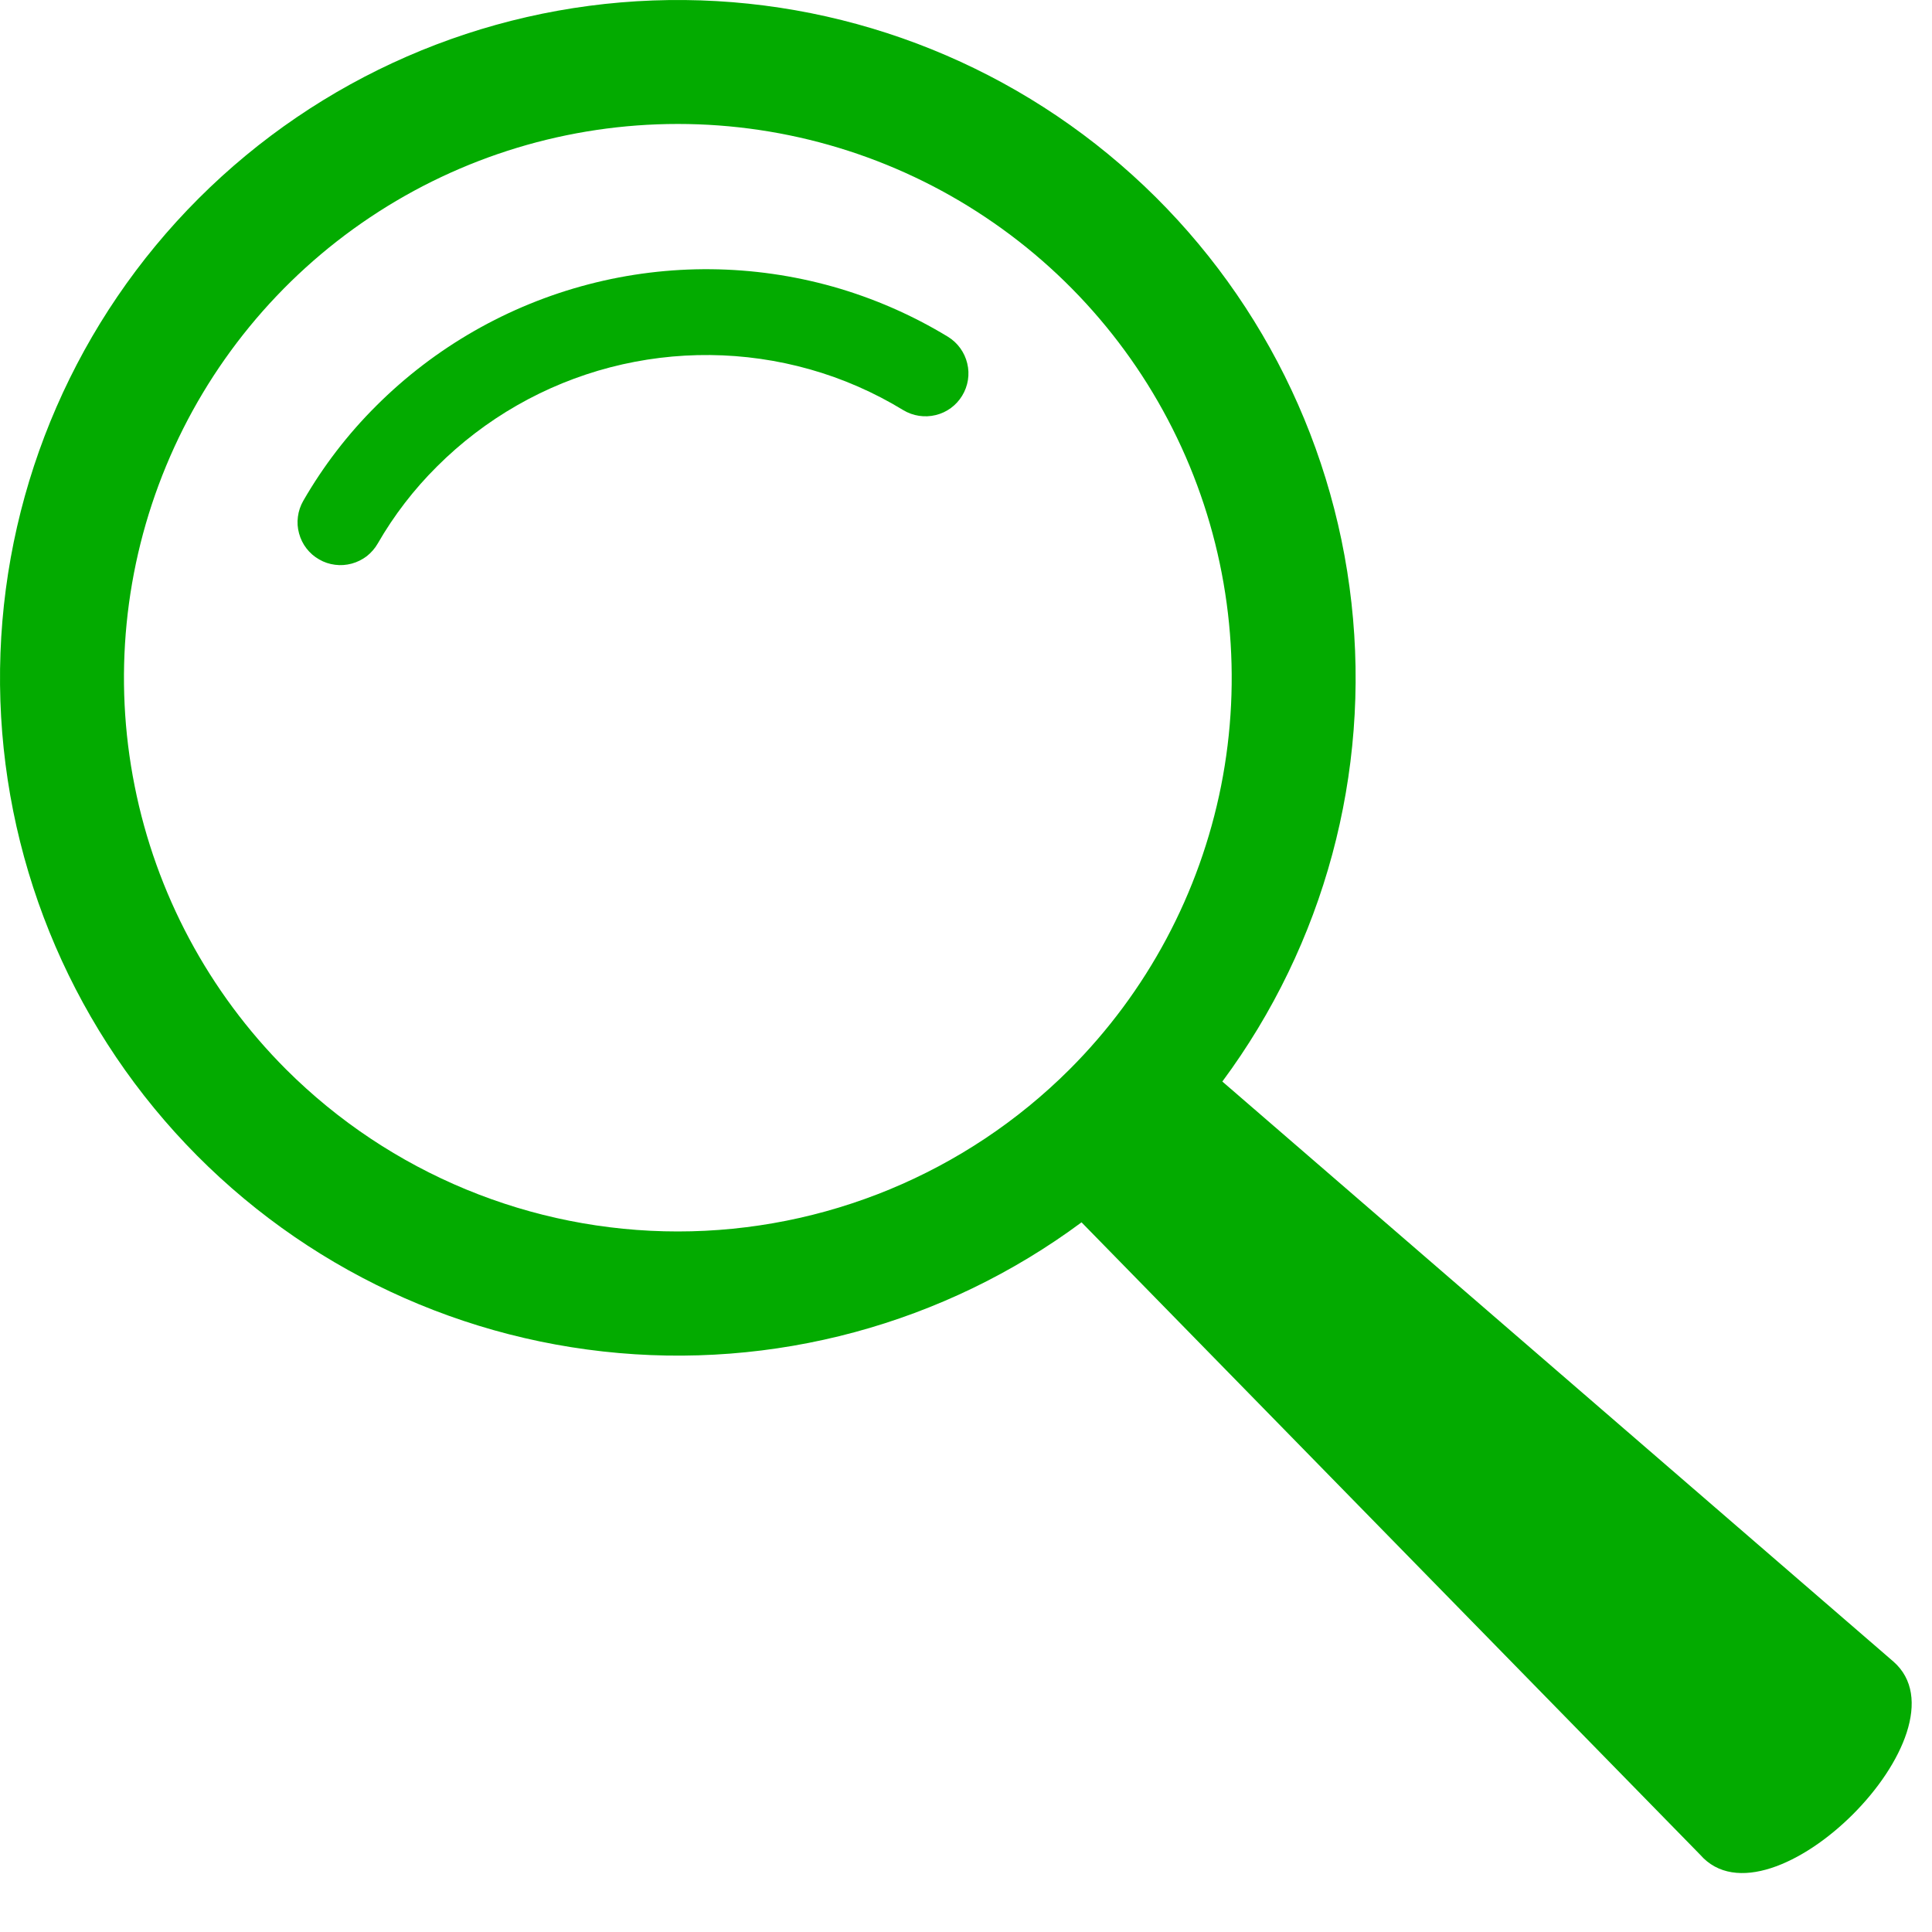 <svg width="25" height="25" viewBox="0 0 25 25" fill="none" xmlns="http://www.w3.org/2000/svg">
<path d="M24.5 21.5L15.817 13.995C17.136 12.216 17.733 10.004 17.488 7.803C17.244 5.602 16.176 3.575 14.499 2.129C12.823 0.683 10.661 -0.076 8.448 0.006C6.235 0.088 4.135 1.003 2.569 2.569C1.003 4.135 0.088 6.235 0.006 8.448C-0.076 10.661 0.683 12.823 2.129 14.499C3.575 16.176 5.602 17.244 7.803 17.488C10.004 17.733 12.216 17.136 13.995 15.817L22 24C22.903 25.035 25.535 22.404 24.5 21.5ZM3.703 13.839C2.701 12.837 2.018 11.56 1.742 10.169C1.465 8.779 1.607 7.338 2.15 6.028C2.692 4.719 3.611 3.599 4.789 2.812C5.968 2.024 7.354 1.604 8.771 1.604C10.189 1.604 11.575 2.024 12.753 2.812C13.932 3.599 14.851 4.719 15.393 6.028C15.935 7.338 16.077 8.779 15.801 10.169C15.524 11.56 14.842 12.837 13.839 13.839C12.494 15.181 10.671 15.935 8.771 15.935C6.871 15.935 5.048 15.181 3.703 13.839Z" fill="#03AB00"/>
<path d="M12.267 4.358C11.803 4.076 11.303 3.858 10.781 3.71C9.747 3.419 8.655 3.408 7.616 3.679C6.577 3.95 5.629 4.492 4.869 5.251C4.501 5.617 4.183 6.031 3.924 6.481C3.888 6.544 3.864 6.614 3.855 6.686C3.845 6.759 3.85 6.832 3.87 6.903C3.889 6.973 3.921 7.039 3.966 7.097C4.011 7.155 4.066 7.203 4.13 7.239C4.193 7.276 4.263 7.299 4.335 7.308C4.408 7.318 4.481 7.312 4.552 7.293C4.622 7.274 4.688 7.241 4.746 7.197C4.803 7.152 4.852 7.096 4.888 7.033C5.098 6.668 5.356 6.333 5.655 6.036C6.275 5.417 7.049 4.974 7.897 4.753C8.744 4.533 9.636 4.541 10.479 4.779C10.904 4.899 11.311 5.077 11.688 5.307C11.814 5.383 11.965 5.406 12.108 5.371C12.251 5.337 12.374 5.246 12.45 5.121C12.527 4.995 12.551 4.844 12.516 4.702C12.482 4.559 12.392 4.435 12.267 4.358Z" fill="#03AB00"/>
</svg>
